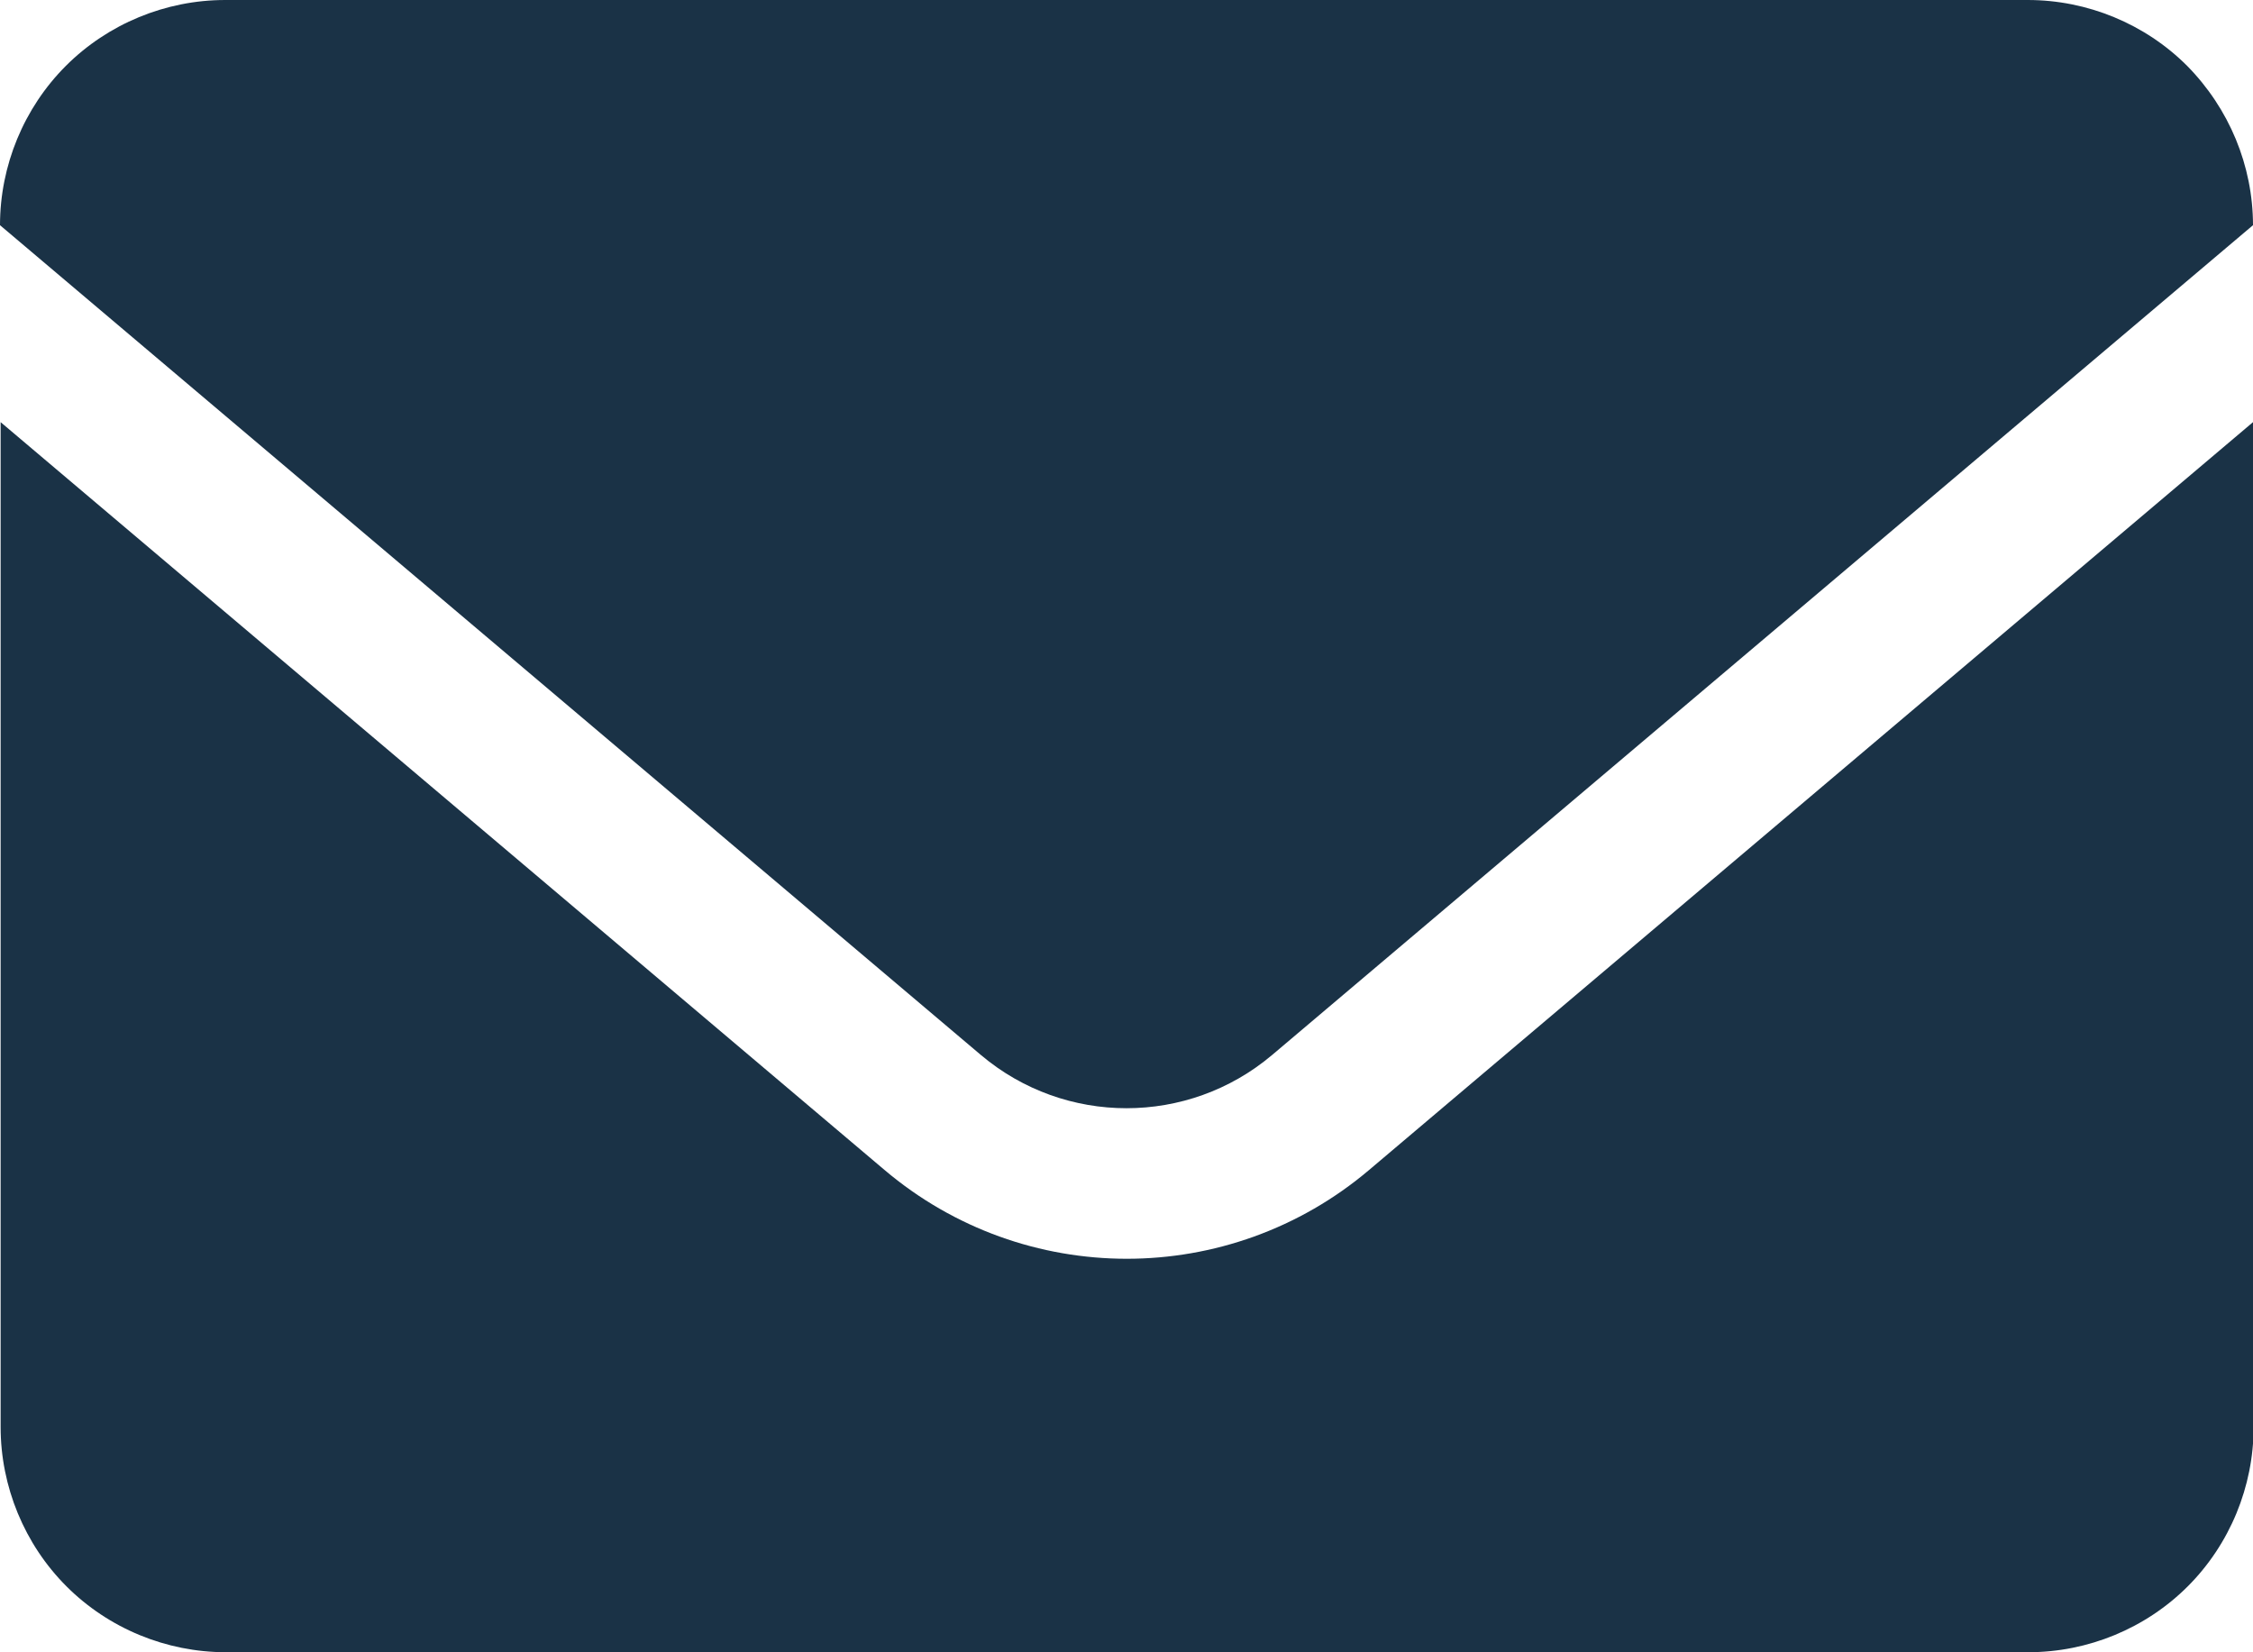 <?xml version="1.0" encoding="UTF-8" standalone="no"?>
<!-- Created with Inkscape (http://www.inkscape.org/) -->

<svg
   width="13.577"
   height="9.956"
   viewBox="0 0 3.592 2.634"
   version="1.1"
   id="svg1"
   xml:space="preserve"
   xmlns="http://www.w3.org/2000/svg"
   xmlns:svg="http://www.w3.org/2000/svg"><defs
     id="defs1" /><g
     id="layer1"
     transform="translate(-393.337,20.32)"><path
       d="m 396.929,-19.647 -1.409,1.192 c -0.223,0.189 -0.55,0.189 -0.773,0 l -1.409,-1.192 v 1.602 c 0,0.095 0.038,0.187 0.105,0.254 0.067,0.067 0.159,0.105 0.254,0.105 h 2.874 c 0.095,0 0.187,-0.038 0.254,-0.105 0.067,-0.067 0.105,-0.159 0.105,-0.254 z m -3.592,-0.314 1.564,1.323 c 0.134,0.113 0.33,0.113 0.464,0 l 1.564,-1.323 c -1.2e-4,-0.095 -0.038,-0.186 -0.105,-0.254 -0.067,-0.067 -0.159,-0.105 -0.254,-0.105 h -2.874 c -0.095,0 -0.187,0.038 -0.254,0.105 -0.067,0.067 -0.105,0.159 -0.105,0.254 z"
       fill-rule="evenodd"
       id="path1-0"
       style="fill:#1a3246;fill-opacity:1;stroke-width:0.003" /></g></svg>
